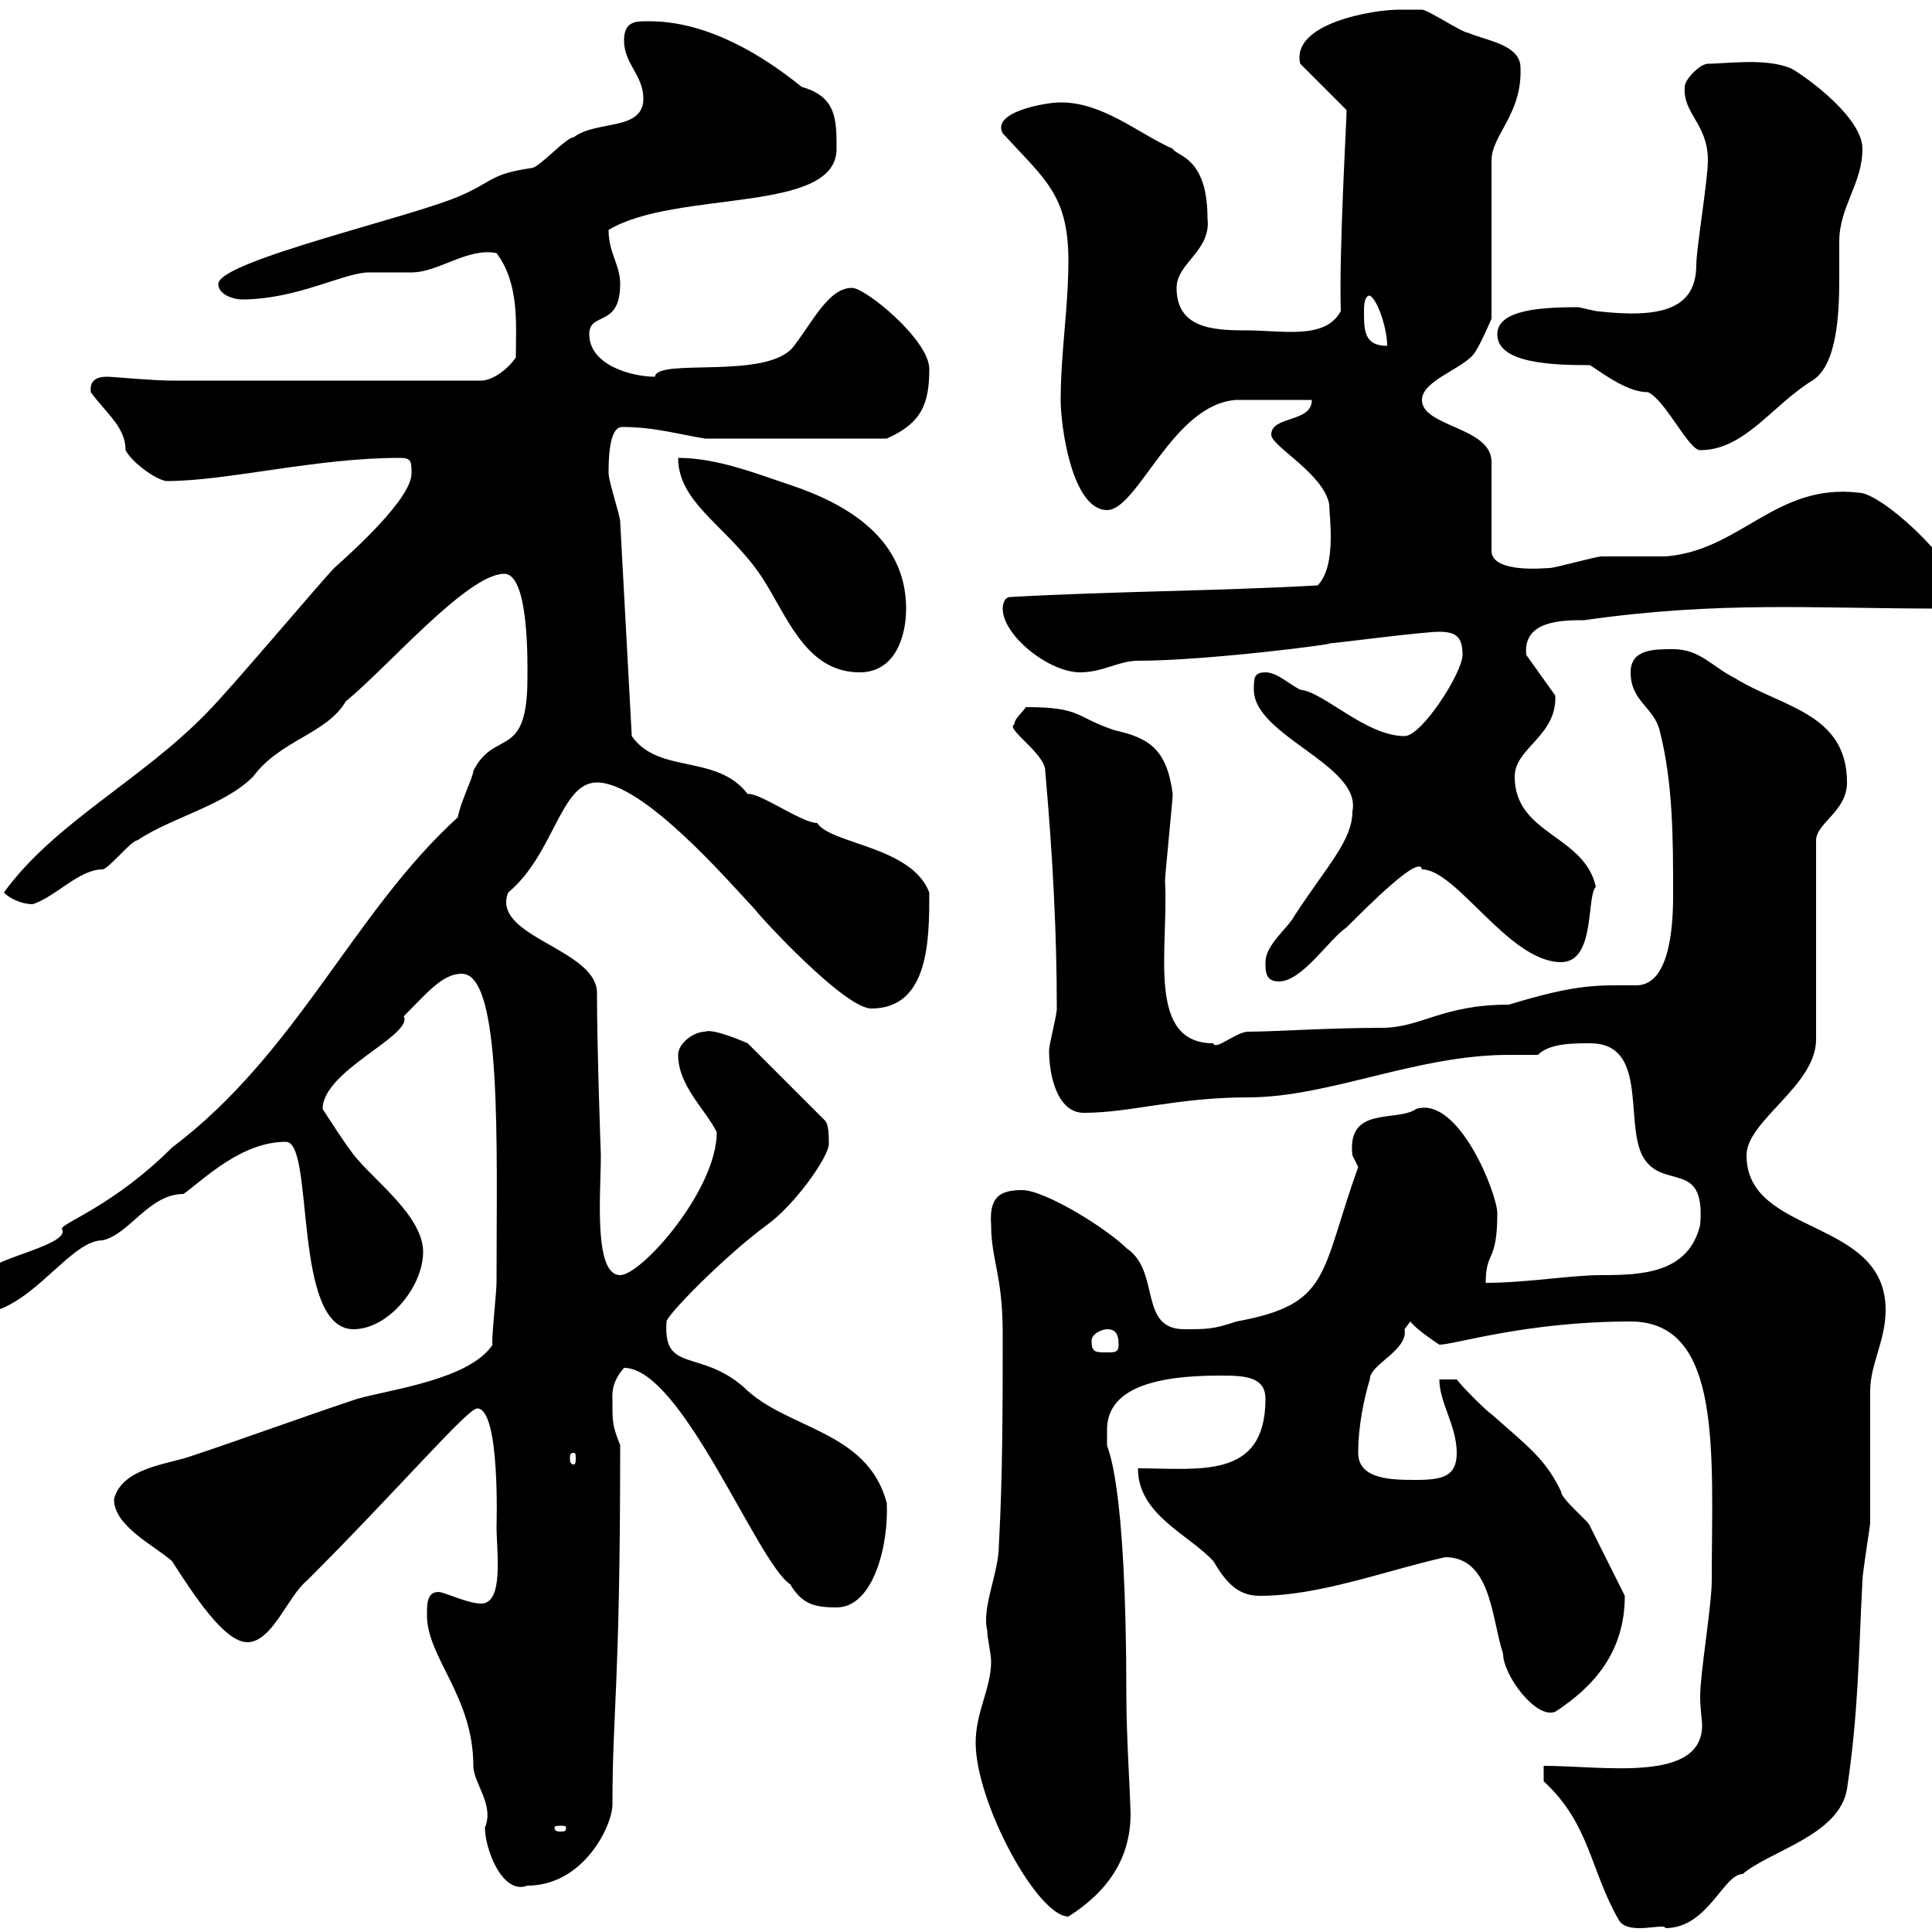 <svg xmlns="http://www.w3.org/2000/svg" xmlns:xlink="http://www.w3.org/1999/xlink" width="300" height="300"><path d="M251.40 298.20C252.90 300.60 258.60 298.50 258.60 299.40C265.20 299.40 267.60 291 270.60 291C274.80 287.40 285.60 285 286.80 277.80C288.60 265.80 288.60 256.80 289.20 245.40C289.20 244.20 290.40 237 290.40 236.40C290.40 234.60 290.40 217.80 290.40 216C290.40 211.80 292.80 208.20 292.80 203.40C292.80 189 271.20 192 271.20 179.40C271.20 174 282 168.60 282 161.40L282 130.50C282 127.80 286.80 126 286.80 121.50C286.80 110.70 276.60 109.80 269.40 105.30C265.80 103.50 264 100.80 259.80 100.80C256.80 100.80 253.20 100.80 253.20 104.40C253.20 108.90 256.80 109.80 257.70 113.40C259.80 121.50 259.80 130.50 259.80 138.60C259.80 141.90 259.80 153 254.10 153C248.10 153 245.10 152.70 234.30 156C223.80 156 220.80 159.60 214.50 159.60C206.40 159.60 197.70 160.20 193.80 160.20C192 160.20 188.70 163.20 188.40 162C177.90 162 181.50 147.30 180.90 136.80C180.90 135.90 182.10 124.20 182.10 123.30C181.20 116.40 178.50 114.60 173.10 113.40C166.80 111.30 168 109.80 159.30 109.80C158.70 110.70 157.50 111.60 157.50 112.50C156 113.10 162.30 117 162.30 119.70C163.50 133.20 164.10 145.20 164.10 156.60C164.10 157.80 162.90 162 162.90 163.20C162.90 166.80 164.10 172.80 168.30 172.80C175.50 172.80 182.70 170.40 193.80 170.40C206.40 170.40 219.90 163.80 234.30 163.80C235.50 163.80 237.30 163.80 238.80 163.80C240.60 162 244.20 162 246.90 162C255.90 162 252.30 174 255 179.40C258 185.10 264.90 179.70 264 190.20C262.20 197.70 255 198 248.70 198C243.90 198 237 199.20 230.70 199.20C230.70 194.10 232.50 196.20 232.50 188.40C232.50 185.40 226.50 170.10 219.90 172.20C216.90 174.30 209.10 171.60 210 179.40C210 179.40 210.90 181.20 210.90 181.20C204.90 198 206.70 202.50 192 205.20C188.40 206.40 187.50 206.40 183.90 206.40C176.70 206.40 180.30 197.40 174.90 193.80C171.90 190.80 162.30 184.80 158.70 184.80C155.10 184.80 153.60 186 153.90 190.20C153.90 195.60 155.70 198 155.70 207C155.70 217.80 155.70 229.20 155.10 240C155.10 244.20 152.40 249.60 153.30 253.20C153.30 254.40 153.90 256.80 153.90 258C153.90 262.20 151.50 265.80 151.50 270.60C151.50 279.90 161.10 297.60 165.90 297.60C171.60 294 176.10 288.60 175.50 280.20C175.50 278.70 174.90 269.40 174.90 263.40C174.90 229.20 171.90 225 171.90 224.40C171.90 223.80 171.90 222.60 171.90 222C171.90 215.70 179.10 213.60 189.30 213.60C192.90 213.60 196.50 213.60 196.50 217.20C196.50 229.80 186.30 228 176.70 228C176.70 235.20 184.50 238.20 188.40 242.40C190.20 245.40 192 247.80 195.60 247.80C204.90 247.80 215.10 243.90 224.40 241.80C231.60 241.80 231.60 251.40 233.40 256.80C233.40 260.10 238.50 267 241.50 265.80C247.50 261.90 252.30 256.50 252.30 247.80C251.40 246 247.80 238.80 246.90 237C246.90 236.40 242.40 232.80 242.40 231.60C240 226.50 237 224.40 231.60 219.60C230.70 219 227.10 215.40 226.20 214.20L223.50 214.20C223.50 217.80 226.20 221.40 226.20 225.60C226.20 229.20 224.10 229.80 219.90 229.80C216.30 229.80 210.90 229.80 210.90 225.60C210.90 221.40 211.80 217.20 212.70 214.20C212.70 211.80 218.70 209.70 218.10 206.40C218.10 206.40 219 205.20 219 205.20C219.90 206.40 222.60 208.20 223.50 208.80C225.90 208.80 237 205.20 253.20 205.20C267.60 205.20 265.80 225.90 265.80 245.40C265.80 249.30 264 259.80 264 263.40C264 265.50 264.30 267 264.30 267.90C264.30 276.90 249 274.20 239.70 274.20L239.70 276.60C246.90 283.20 246.90 290.40 251.40 298.20ZM66.30 250.80C66.30 257.40 73.50 263.40 73.50 274.20C73.50 276.90 76.80 280.20 75.30 283.80C75.30 287.10 78 294.30 81.90 292.80C90.60 292.80 95.10 283.50 95.10 280.20C95.10 265.50 96.30 262.20 96.30 224.40C95.10 221.40 95.10 220.80 95.10 217.80C95.10 216.60 94.80 214.80 96.90 212.40C105.90 212.40 117.60 242.70 122.70 246C124.50 249 126.30 249.60 129.90 249.60C135.60 249.60 138 240 137.70 233.40C134.70 222 122.10 222 115.50 215.40C108.60 209.40 102.90 213.30 103.50 205.20C103.50 204.30 112.20 195.30 119.10 190.20C123.30 187.20 128.70 179.70 128.70 177.60C128.70 176.40 128.70 174.60 128.10 174L116.10 162C116.10 162 110.70 159.60 109.50 160.20C107.70 160.20 105.30 162 105.30 163.80C105.30 168.60 109.50 172.20 111.30 175.80C111.30 184.80 99.60 198 96.30 198C92.10 198 93.30 185.10 93.30 179.40C93.30 179.40 92.70 163.20 92.70 154.20C92.70 147.30 76.20 145.50 78.90 138.60C86.10 132.60 87 121.50 92.70 121.50C99.90 121.50 113.10 136.80 117.30 141.30C117.90 142.20 131.10 156.60 135.30 156.60C144.30 156.60 144.30 145.80 144.30 138.60C141.60 131.40 129 131.10 126.90 127.80C124.50 127.80 117.90 123 116.10 123.30C111.30 117 102.30 120.30 98.10 114.30L96.30 81C96.30 80.10 94.50 74.70 94.50 73.50C94.50 71.70 94.50 66.30 96.60 66.30C101.70 66.30 105.60 67.50 109.50 68.10L137.70 68.10C143.10 65.70 144.30 62.70 144.30 57.30C144.30 52.80 134.40 44.70 132.30 44.70C128.70 44.70 126.30 49.80 123.30 53.70C119.40 59.10 102 55.50 101.70 58.50C98.10 58.50 91.50 56.70 91.50 51.90C91.50 48.30 96.30 51 96.30 44.10C96.30 41.10 94.50 39.30 94.50 35.70C105 29.40 129.90 33.30 129.90 23.10C129.90 18.60 129.90 15 124.50 13.50C111.90 3.30 103.20 3.30 100.50 3.30C98.70 3.30 96.90 3.30 96.90 6.30C96.90 9.90 99.90 11.70 99.90 15.30C99.90 20.40 92.70 18.60 89.10 21.30C87.90 21.30 83.70 26.10 82.50 26.10C76.20 27 76.50 28.20 71.70 30.30C64.50 33.60 33.90 40.50 33.90 44.10C33.90 45.90 36.60 46.50 37.50 46.50C46.20 46.50 53.40 42.30 57.30 42.30C58.50 42.30 62.70 42.30 63.90 42.30C68.10 42.30 72.60 38.40 77.10 39.30C80.70 44.10 80.10 50.40 80.10 55.50C78.90 57.30 76.50 59.10 74.70 59.10L26.70 59.10C23.70 59.10 17.40 58.50 16.80 58.50C15.90 58.50 13.80 58.50 14.10 60.90C16.50 64.20 19.50 66.30 19.50 69.90C20.40 71.70 24 74.40 25.80 74.70C35.40 74.70 48.90 71.10 62.10 71.10C63.90 71.10 63.90 71.70 63.90 73.50C63.90 77.40 54.90 85.50 51.90 88.20C50.10 90 35.70 107.10 32.10 110.70C21.90 121.20 8.40 127.80 0.60 138.60C1.50 139.50 3.30 140.40 5.10 140.40C8.70 139.20 12.30 135 15.90 135C16.80 135 20.40 130.50 21.30 130.50C26.70 126.90 34.80 125.10 39.30 120.60C43.50 114.90 50.70 114 53.70 108.90C60.30 103.50 72.60 89.10 78.30 89.10C82.20 89.10 81.90 103.20 81.90 105.30C81.90 118.20 76.80 113.10 73.50 119.70C73.50 120.60 71.40 124.80 71.10 126.90C54.90 141.60 46.20 163.50 26.70 178.20C17.70 187.20 9.60 189.90 9.60 190.80C11.10 193.20-0.60 195.30-2.10 197.40C-3 198-3.90 199.80-3.90 201C-3.90 203.10-2.70 204-0.30 203.40C6.30 201 11.40 192.60 15.90 192.60C20.10 191.70 23.10 185.40 28.50 185.40C31.80 183 37.50 177.30 44.40 177.30C48.90 177.30 45.30 206.40 54.90 206.40C60.30 206.40 65.70 199.80 65.70 194.40C65.70 189 58.50 183.60 55.50 180C54.30 178.80 50.10 172.20 50.10 172.20C50.10 166.20 64.20 160.80 62.70 157.80C66.30 154.20 68.70 151.20 71.70 151.20C78 151.20 77.10 177.60 77.10 199.20C77.10 200.70 76.20 208.80 76.50 208.80C72.90 214.20 60.90 215.70 55.50 217.20C46.50 220.20 38.40 223.20 29.40 226.20C25.80 227.40 18.90 228 17.70 232.80C17.70 237 24 240 26.70 242.40C30 247.50 34.80 255 38.40 255C42.30 255 44.70 247.80 47.70 245.40C62.10 231 72.60 218.70 74.10 218.70C77.70 218.70 77.10 237 77.10 237C77.10 240.90 78.30 249 74.70 249C72.60 249 69 247.20 68.10 247.20C66.30 247.20 66.30 249 66.30 250.80ZM87.90 283.80C87.90 284.40 87.60 284.40 87 284.40C86.70 284.40 86.10 284.40 86.10 283.80C86.10 283.50 86.70 283.50 87 283.50C87.60 283.50 87.90 283.50 87.90 283.80ZM89.10 225.60C89.40 225.60 89.40 225.90 89.40 226.50C89.40 226.80 89.40 227.40 89.10 227.40C88.50 227.40 88.50 226.80 88.50 226.50C88.50 225.90 88.50 225.60 89.10 225.60ZM169.50 208.20C169.50 207 171.30 206.40 171.90 206.40C173.10 206.40 173.70 207 173.70 208.80C173.70 210 173.10 210 171.90 210C170.10 210 169.50 210 169.50 208.20ZM196.50 149.40C196.50 150.90 196.50 152.40 198.60 152.40C202.20 152.40 206.40 145.80 209.10 144C212.70 140.40 220.50 132.60 220.80 135C226.20 135 234.30 149.40 242.40 149.40C247.80 149.40 246.30 139.20 247.80 137.70C246 129.60 235.20 129.60 235.20 120.60C235.20 116.10 241.80 114.30 241.50 108L237 101.70C236.40 96.30 242.70 96.30 246 96.30C267 93.30 281.70 94.50 301.20 94.50C303 94.50 304.50 91.20 303.60 90.90C303.60 87.30 292.20 76.50 288.60 76.50C275.70 75 270.30 85.50 258.60 86.40C257.70 86.40 249.60 86.40 248.70 86.40C247.80 86.40 241.50 88.20 240.60 88.20C240 88.20 231.60 89.10 231.60 85.50L231.60 71.70C231.60 66.30 220.80 66.30 220.80 62.10C220.80 59.10 227.10 57.30 228.90 54.90C229.80 53.70 231.60 49.50 231.60 49.50L231.60 24.90C231.60 21 236.40 17.70 236.10 10.50C236.10 6.90 230.70 6.30 228 5.10C227.10 5.10 221.70 1.50 220.80 1.50C220.80 1.50 218.10 1.50 217.20 1.50C213.30 1.50 200.40 3.60 201.90 9.90L209.10 17.10C209.10 18.60 207.90 39.30 208.20 48.30C205.80 52.80 199.20 51.30 193.50 51.30C188.40 51.30 182.70 51 182.70 44.70C182.70 40.80 188.10 39 187.50 33.90C187.50 24.30 182.70 24.30 182.10 23.10C176.70 20.70 171.30 15.90 164.70 15.90C162.30 15.90 153.90 17.40 155.70 20.70C162.30 27.90 165.90 30.30 165.90 40.50C165.90 47.70 164.70 54.90 164.70 62.10C164.70 66.30 166.50 79.20 171.90 79.20C176.70 79.20 182.10 62.70 192 62.10C193.80 62.10 201.90 62.10 203.70 62.10C203.70 65.70 197.40 64.50 197.40 67.50C197.40 69.30 205.50 73.50 206.40 78.30C206.40 80.10 207.60 87.90 204.60 90.90C188.40 91.80 173.10 91.80 156.90 92.70C155.70 92.70 155.70 94.50 155.70 94.50C155.70 98.70 162.90 104.40 167.70 104.40C171.30 104.40 173.70 102.60 176.70 102.60C187.50 102.60 208.20 99.90 206.40 99.90C207.30 99.90 220.80 98.10 223.50 98.10C226.20 98.10 227.10 99 227.10 101.70C227.10 104.40 220.80 114.30 218.10 114.30C212.10 114.30 205.50 107.40 201.90 107.10C200.10 106.20 198.30 104.40 196.50 104.40C194.70 104.40 194.70 105.30 194.70 107.10C194.70 114.30 211.50 118.80 210 126C210 130.50 206.10 134.40 201 142.20C200.10 144 196.50 146.70 196.50 149.40ZM105.30 71.10C105.30 78.60 114 82.20 119.10 90.90C122.70 96.90 125.70 104.40 133.50 104.40C138.90 104.40 140.70 99 140.70 94.50C140.70 83.70 131.70 78.30 122.70 75.30C117.30 73.50 111.30 71.10 105.30 71.10ZM246.90 56.70C249.60 58.50 252.90 60.90 255.90 60.90C258.60 62.10 262.20 69.90 264 69.90C270.90 69.90 275.10 63 281.40 59.10C285.30 56.70 285.60 48.60 285.60 43.20C285.60 41.10 285.60 39 285.60 37.50C285.60 32.10 289.20 28.50 289.20 23.10C289.20 17.70 278.40 10.50 277.80 10.50C273.90 9 267.90 9.90 265.20 9.90C264 9.90 261.60 12.30 261.60 13.50C261.30 17.70 265.20 19.20 265.20 24.90C265.20 27.90 263.40 38.70 263.40 41.10C263.40 48 258 49.50 247.80 48.30C247.80 48.30 245.10 47.70 245.10 47.70C239.70 47.70 232.50 48 232.50 51.90C232.50 56.40 240.90 56.70 246.90 56.70ZM211.80 48.30C211.80 47.70 211.80 45.90 212.70 45.90C213.90 46.50 215.40 51 215.40 53.70C211.80 53.70 211.80 51.30 211.80 48.30Z"/></svg>